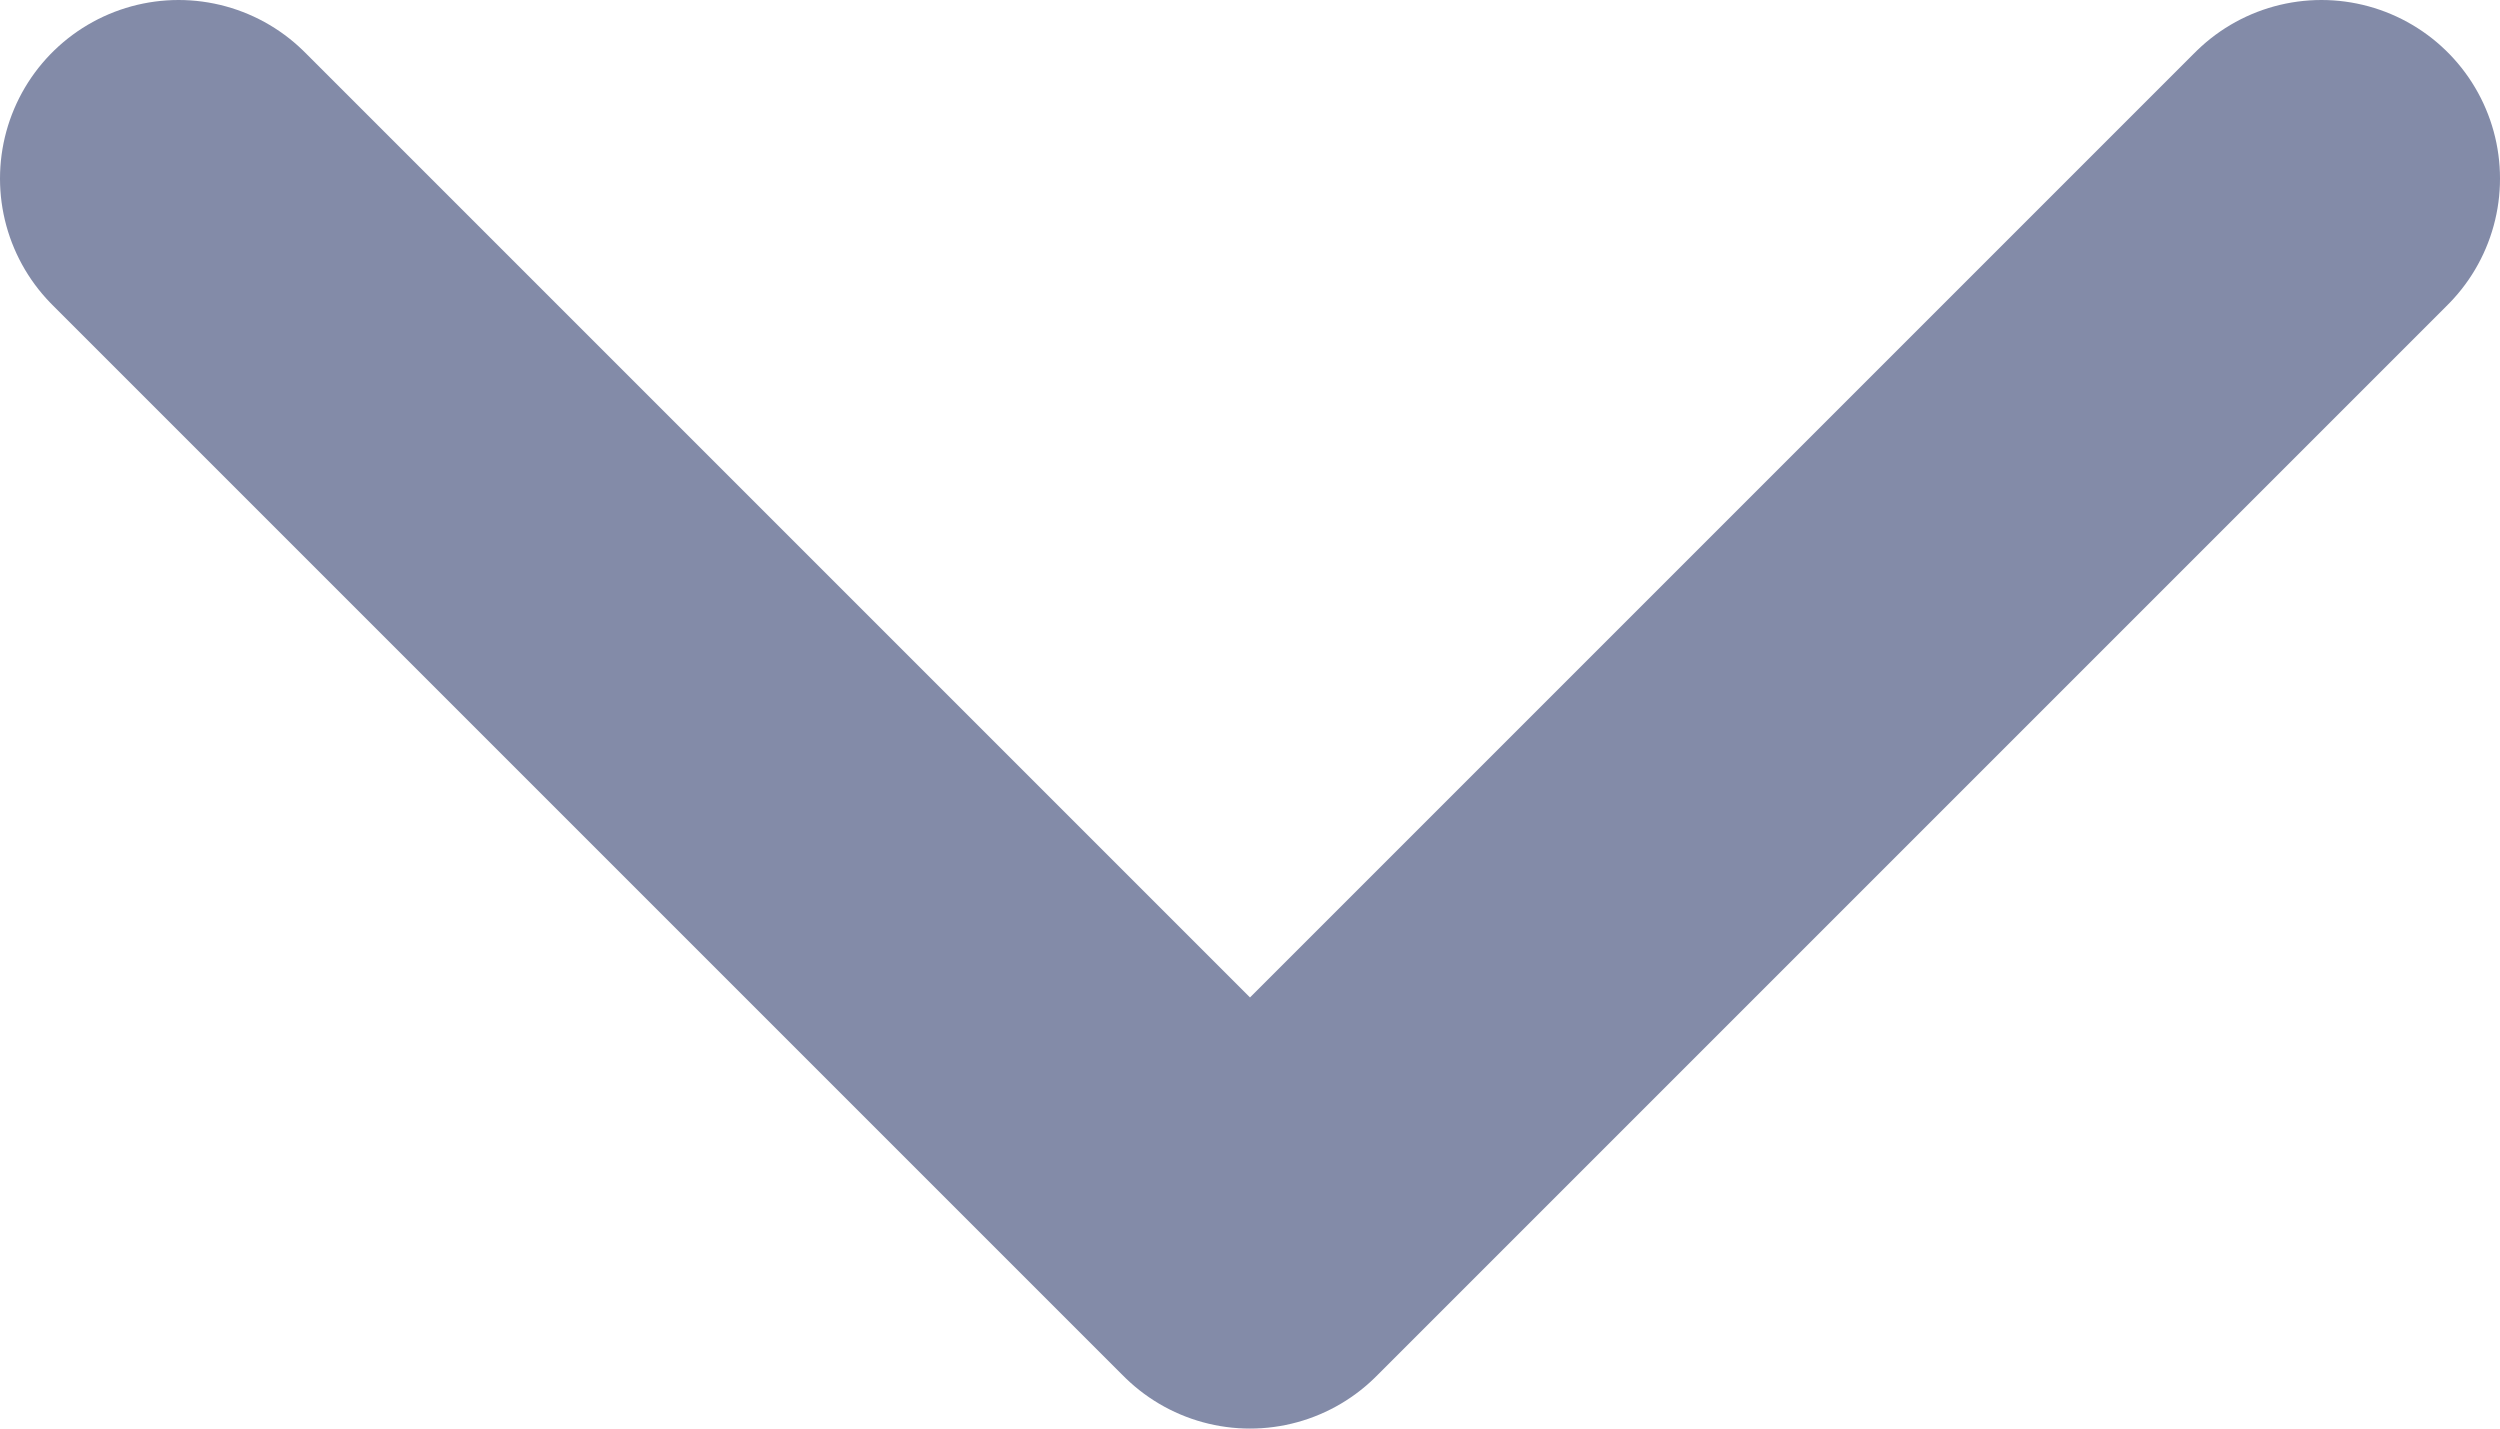 <svg width="14" height="8" viewBox="0 0 14 8" fill="none" xmlns="http://www.w3.org/2000/svg">
<path d="M1 1L7 7L13 1" stroke="#838BA8" stroke-width="2" stroke-linecap="round" stroke-linejoin="round"/>
</svg>
